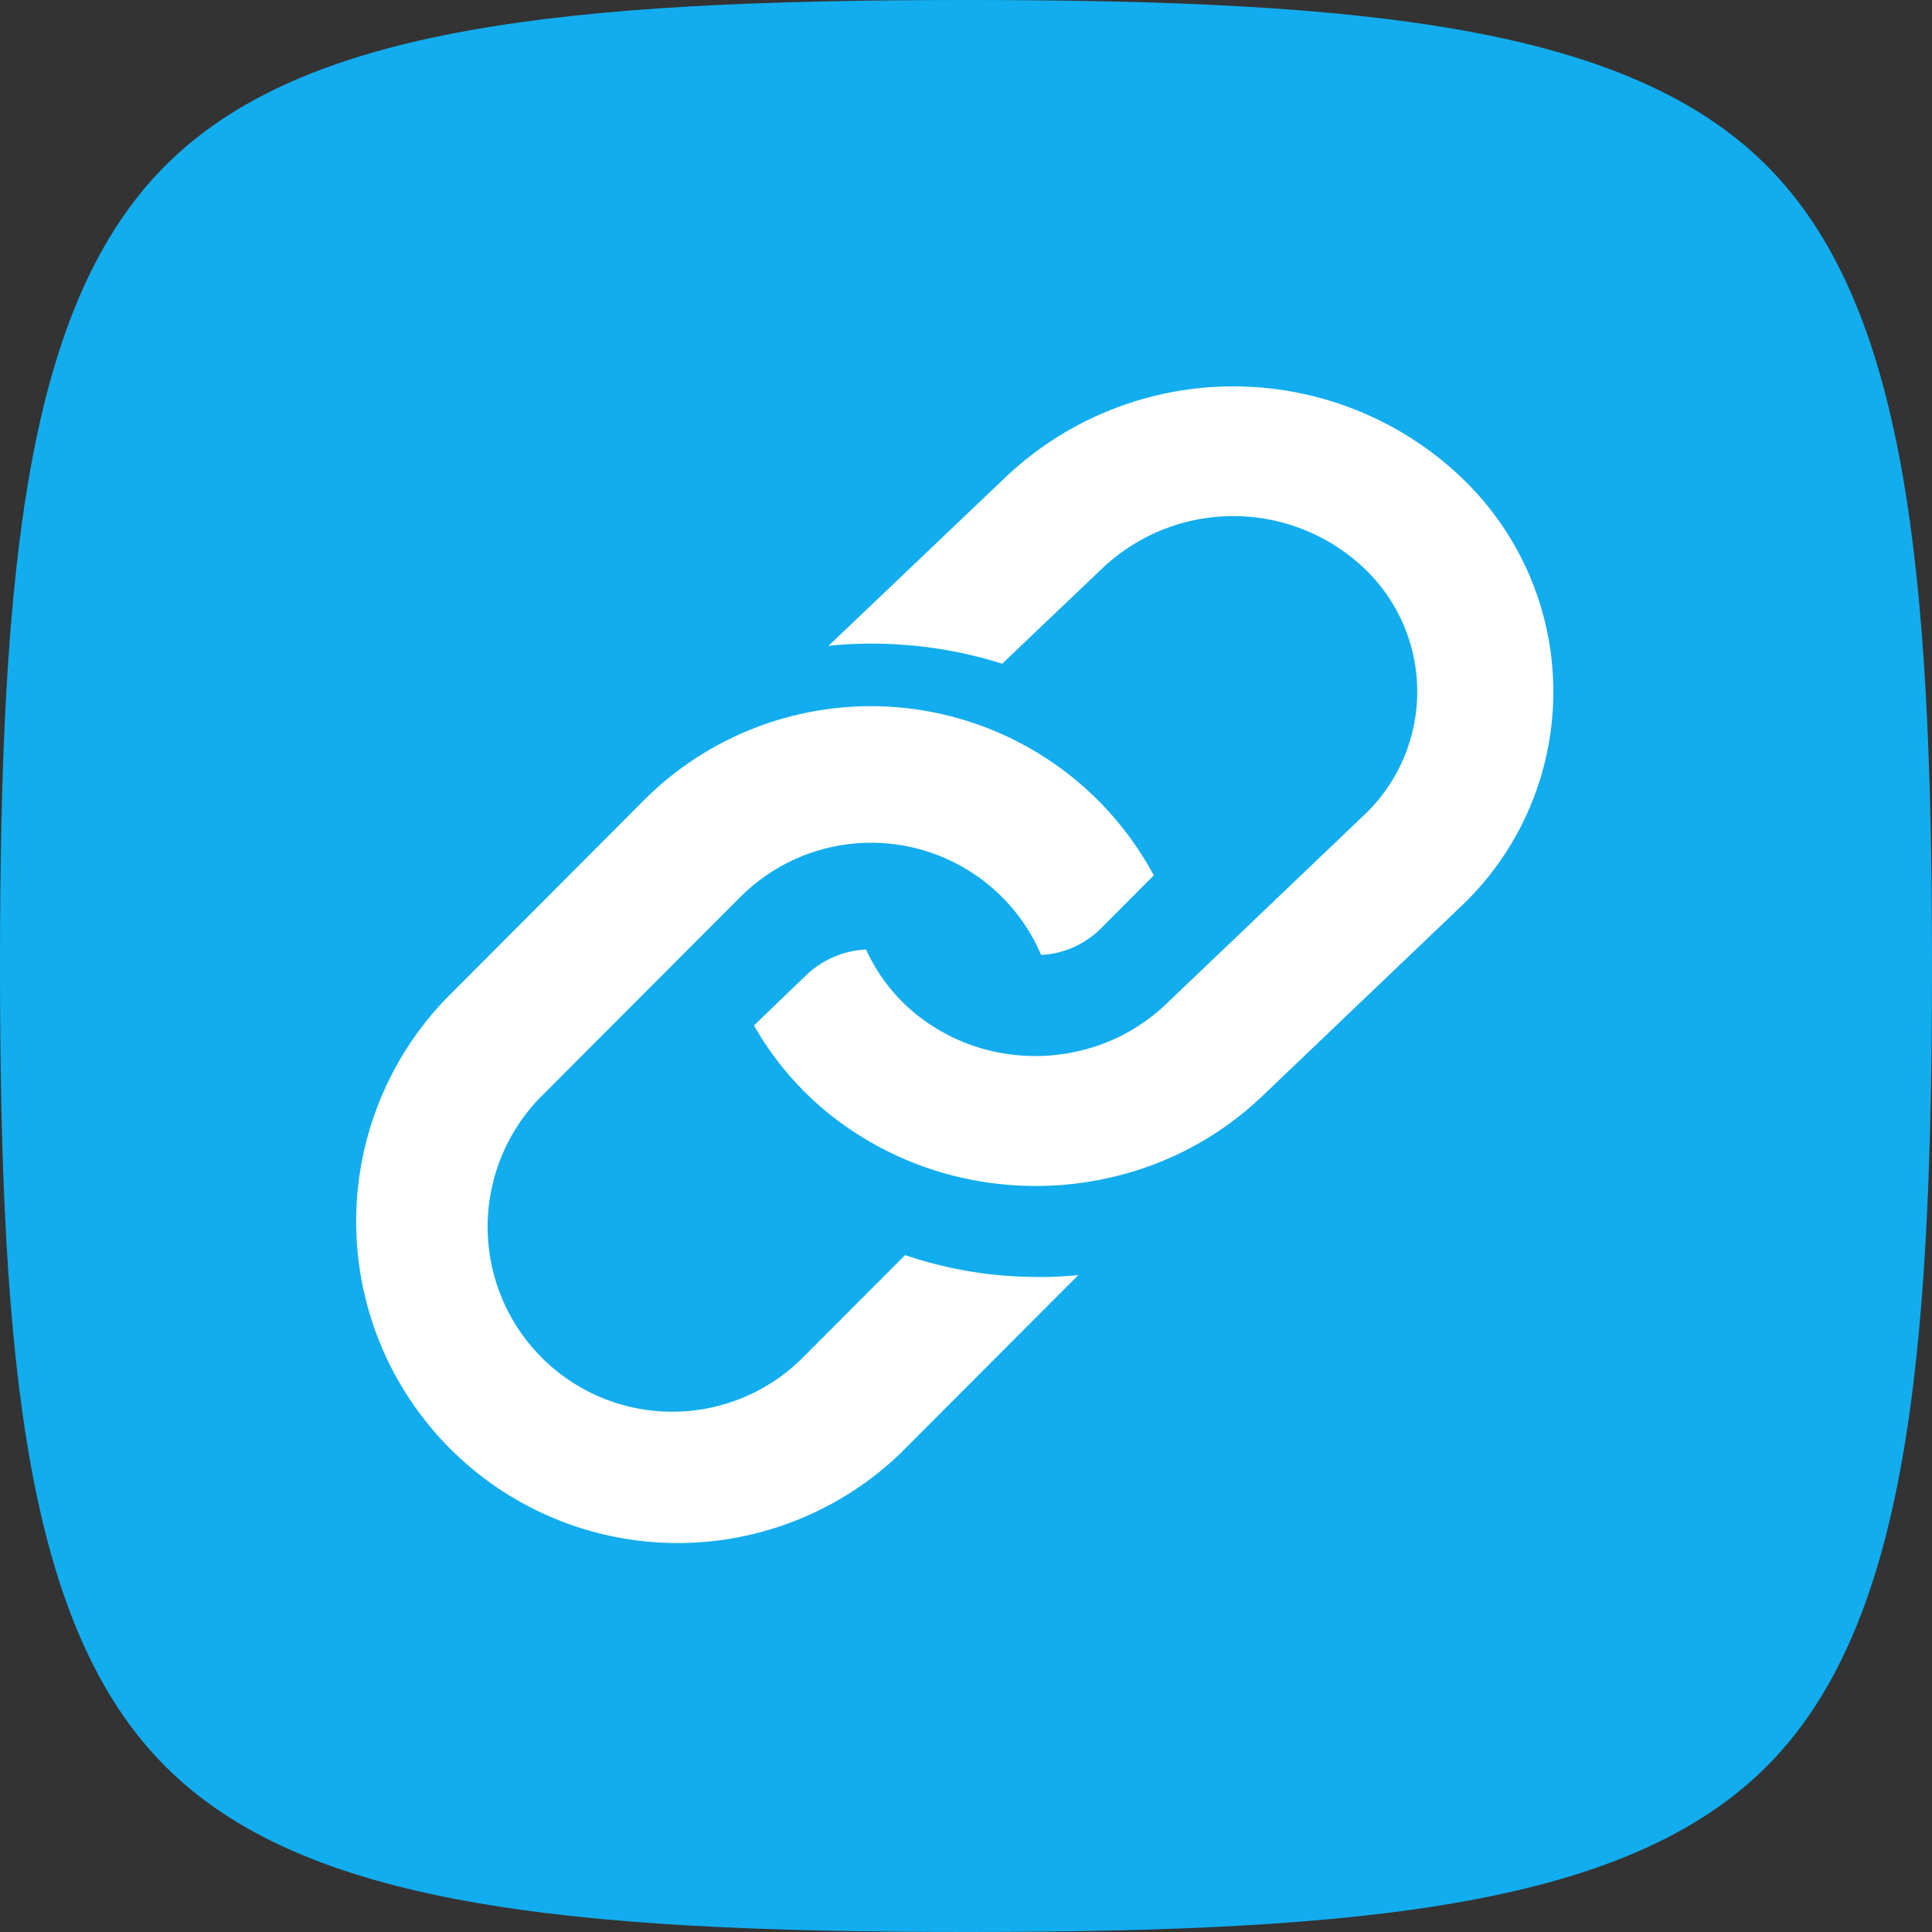 <svg xmlns="http://www.w3.org/2000/svg" width="60" height="60" viewBox="0 0 60 60"><rect x="0" y="0" width="60" height="60" fill="#333333" stroke="none"/><defs><style>.a{fill:#12adee;}.b{fill:#fff;}</style></defs><path class="a" d="M30,60c-12.49,0-20.562-.841-24.861-5.139S0,42.49,0,30,.841,9.438,5.139,5.139,17.51,0,30,0,50.562.841,54.861,5.139,60,17.51,60,30s-.841,20.562-5.139,24.861S42.49,60,30,60Z"/><path class="b" d="M45.328,14.775a10.281,10.281,0,0,0-14.052,0l-5.545,5.281a12.582,12.582,0,0,1,1.328-.067,13.439,13.439,0,0,1,4.065.623l3.136-2.987a5.909,5.909,0,0,1,8.08,0,5.277,5.277,0,0,1,0,7.71L36.195,31.2a5.777,5.777,0,0,1-2.368,1.357,5.983,5.983,0,0,1-2.758.14,5.846,5.846,0,0,1-2.505-1.11,5.49,5.49,0,0,1-1.667-2.1,2.9,2.9,0,0,0-1.856.794l-1.626,1.565a9.648,9.648,0,0,0,3.047,3.269,10.219,10.219,0,0,0,4.261,1.616,10.4,10.4,0,0,0,4.567-.38,10.029,10.029,0,0,0,3.9-2.3l6.147-5.868a9.181,9.181,0,0,0-.011-13.408Z"/><path class="b" d="M32.228,39.657a12.706,12.706,0,0,1-4.119-.679l-3.177,3.184A5.731,5.731,0,0,1,15.581,40.3a5.755,5.755,0,0,1,1.244-6.265L23,27.849a5.742,5.742,0,0,1,9.334,1.808,2.827,2.827,0,0,0,1.866-.834l1.632-1.636a9.969,9.969,0,0,0-15.838-2.331l-6.17,6.186A9.984,9.984,0,0,0,27.93,45.167L33.488,39.6c-.416.038-.835.06-1.257.06Z"/></svg>